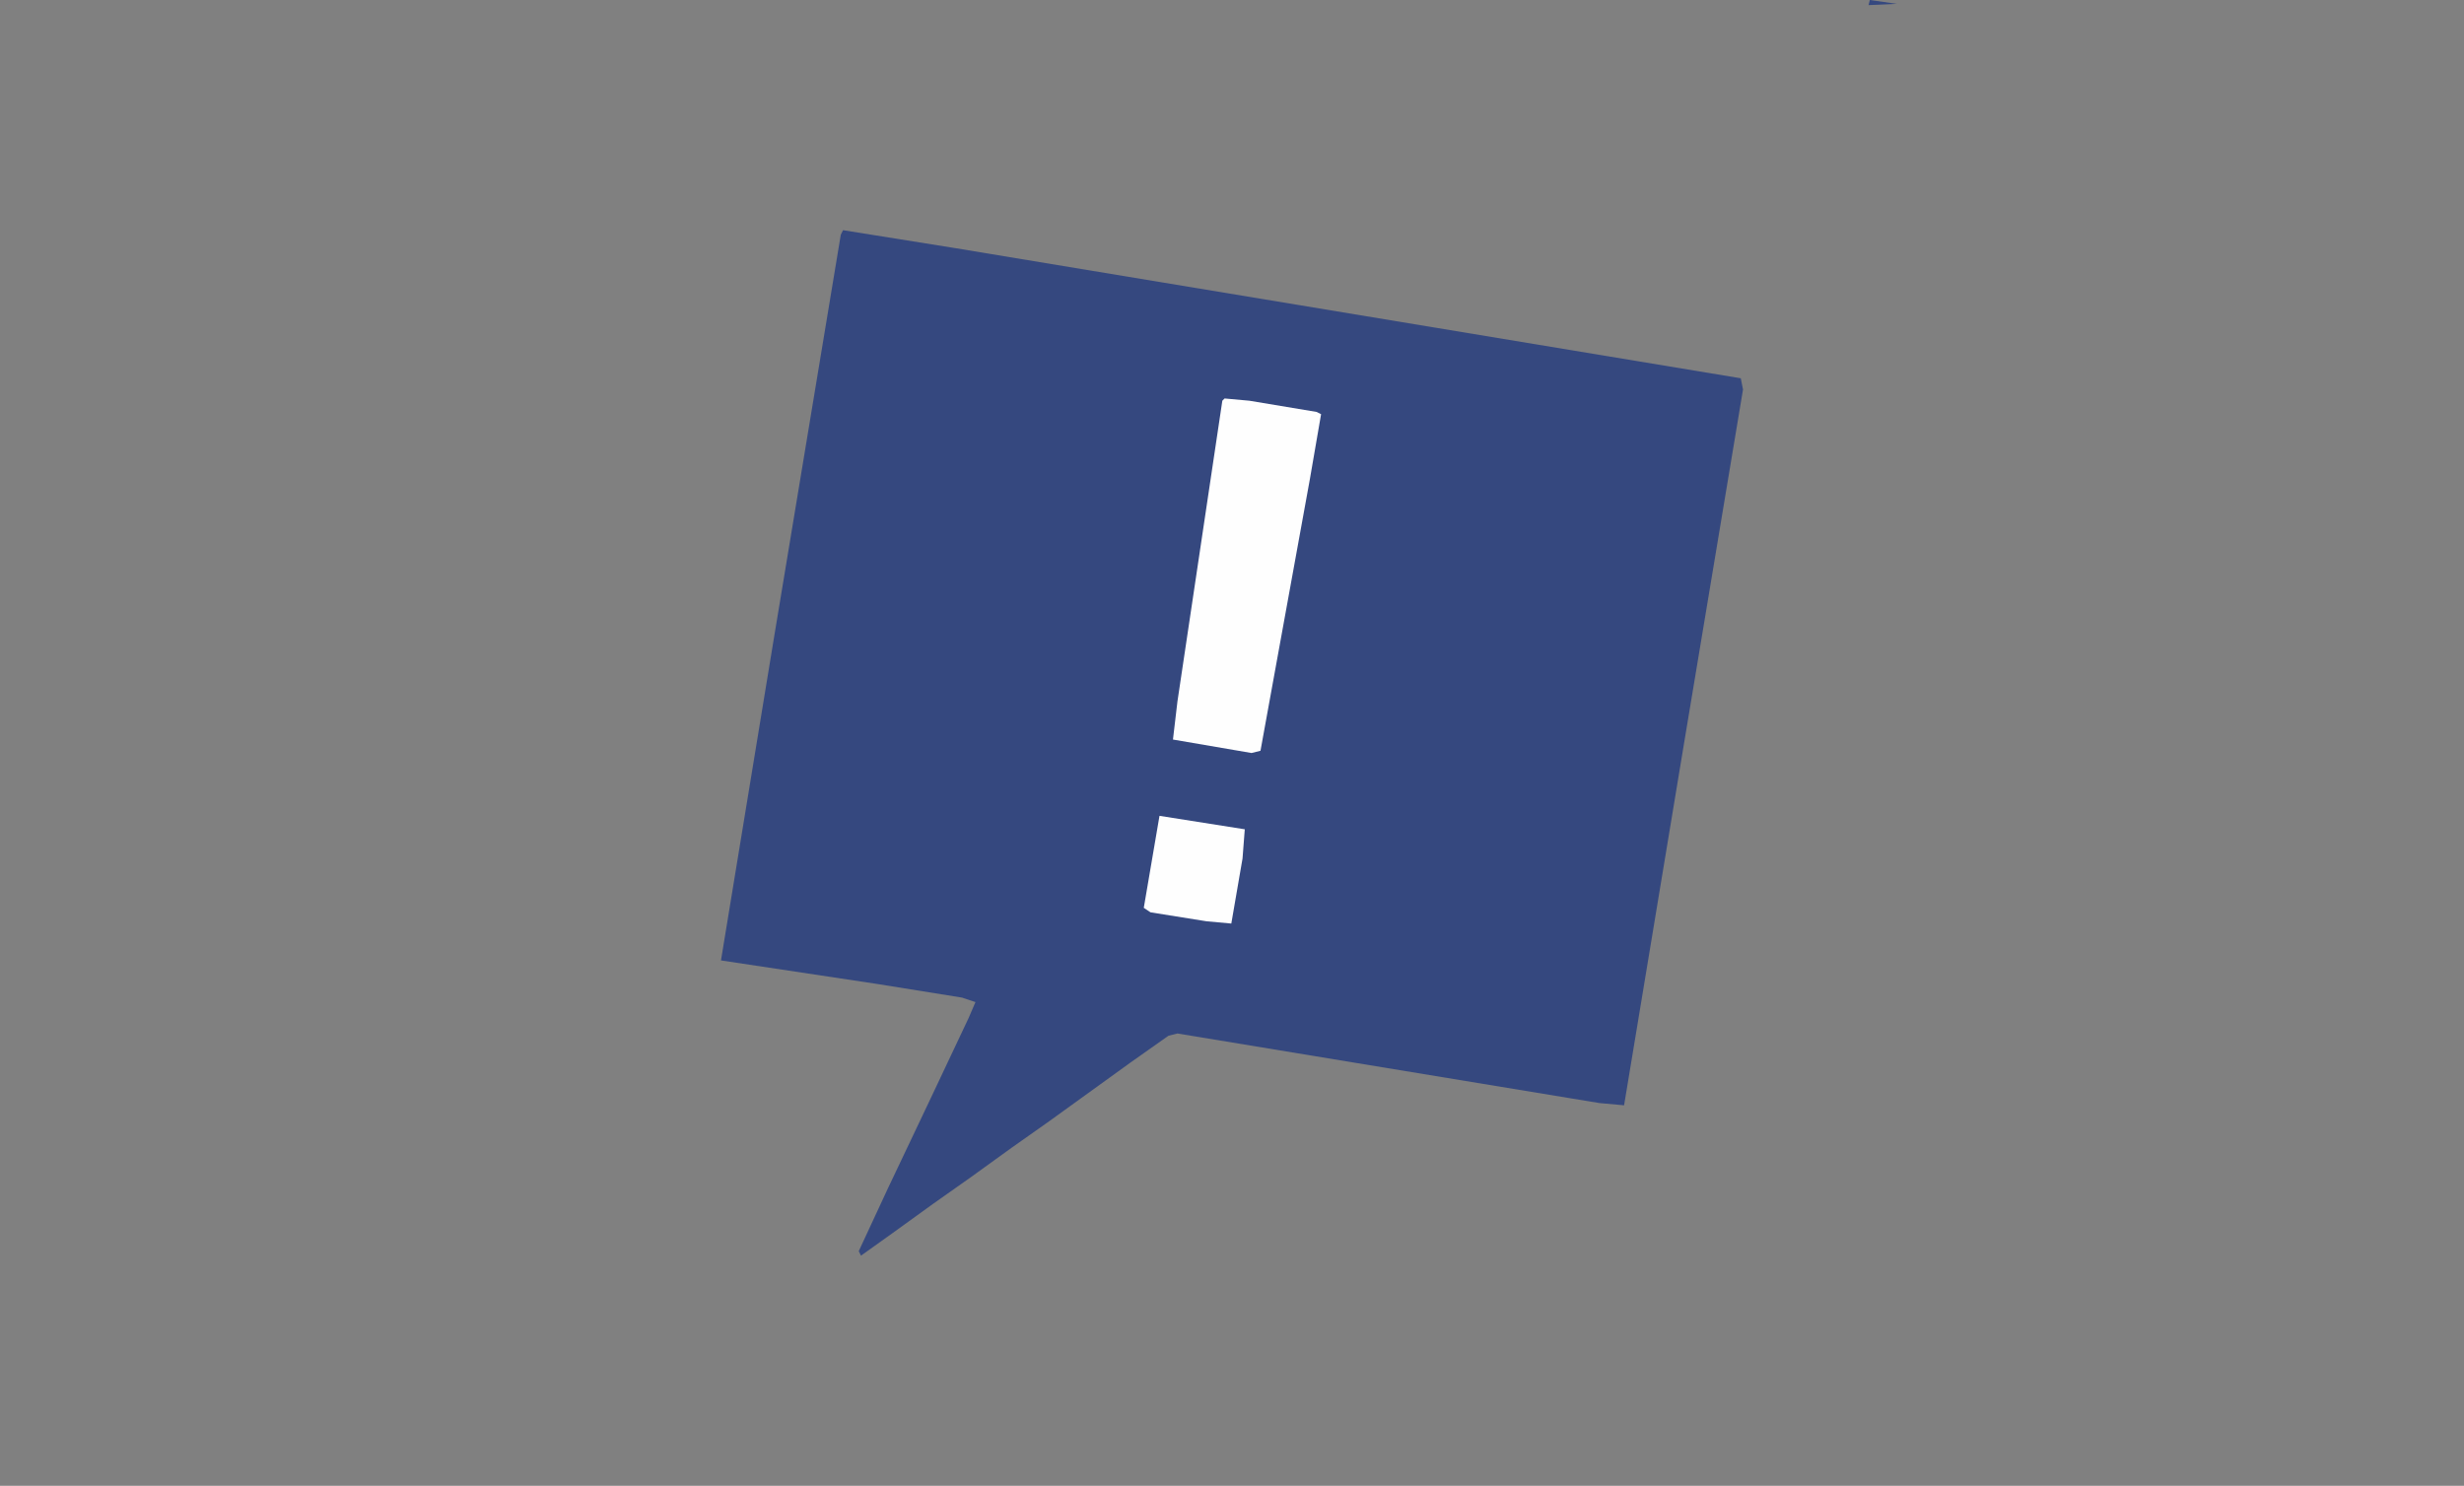 <?xml version="1.0" encoding="UTF-8" standalone="no"?>
<!DOCTYPE svg PUBLIC "-//W3C//DTD SVG 1.1//EN" "http://www.w3.org/Graphics/SVG/1.1/DTD/svg11.dtd">
<!-- Created with Vectornator (http://vectornator.io/) -->
<svg height="100%" stroke-miterlimit="10" style="fill-rule:nonzero;clip-rule:evenodd;stroke-linecap:round;stroke-linejoin:round;" version="1.1" viewBox="0 0 1920 1158" width="100%" xml:space="preserve" xmlns="http://www.w3.org/2000/svg" xmlns:xlink="http://www.w3.org/1999/xlink">
<rect x="0" y="0" width="1920" height="1158" fill="#808080" stroke="none"/>
<defs/>
<g id="Ohne-Titel" visibility="hidden">
<path d="M937.301 41.459L958.301 44.459L936.301 45.459L937.301 41.459Z" fill="#35487f" fill-rule="nonzero" opacity="1" stroke="none"/>
<path d="M926.301 741.459L969.301 748.459L925.301 743.459L926.301 741.459Z" fill="#fefefe" fill-rule="nonzero" opacity="1" stroke="none"/>
<g opacity="1">
<path d="M1241.98 184.621L1252.47 184.621L1283.95 375.243L1286.85 396.05L1325.92 632.32L1338.16 702.272L1345.16 744.244L1343.41 751.239L1152.79 782.718L1145.79 782.718L1175.52 843.927L1198.26 892.894L1231.48 962.847L1238.48 978.586L1236.73 982.084L1203.5 959.349L1175.52 938.363L1142.29 915.629L1119.56 898.141L1086.33 875.406L1058.35 854.42L1025.12 831.685L997.143 810.699L974.408 812.448L647.378 866.662L642.132 864.913L566.932 411.968L549.444 305.29L549.444 300.043L619.397 287.801L1082.83 210.853L1241.98 184.621Z" fill="#c63957" fill-rule="nonzero" opacity="1" stroke="none"/>
<path d="M941.18 310.536L988.399 310.536L1011.13 317.531L1026.87 328.024L1040.86 343.764L1053.1 369.996L1061.85 406.721L1063.6 418.963L1063.6 460.935L1054.85 481.921L1039.11 499.409L1019.88 515.148L988.399 534.385L979.654 541.381L972.659 553.623L972.659 586.85L958.669 590.348L916.697 597.343L906.204 597.343L902.706 583.353L900.957 569.362L900.957 541.381L907.953 522.144L918.446 509.902L941.18 492.414L974.408 471.428L988.399 459.186L993.645 445.196L993.645 420.712L988.399 396.228L981.403 380.489L974.408 373.494L967.413 369.996L935.934 369.996L897.46 376.991L878.223 383.987L869.479 390.982L864.232 406.721L865.981 431.205L867.73 450.442L808.27 460.935L801.274 460.935L796.028 431.205L796.028 389.233L803.023 366.499L813.516 352.508L827.507 340.266L850.242 329.773L879.972 321.029L927.19 312.285L941.18 310.536Z" fill="#fefefe" fill-rule="nonzero" opacity="1" stroke="none"/>
<path d="M979.654 641.064L983.152 642.812L993.645 705.77L993.645 714.514L932.436 725.007L927.19 725.007L920.194 688.282L914.948 653.305L925.441 649.808L979.654 641.064Z" fill="#fefefe" fill-rule="nonzero" opacity="1" stroke="none"/>
<path d="M1042.61 345.513L1049.61 354.257L1063.6 382.238L1072.34 418.963L1074.09 429.456L1074.09 467.93L1067.1 488.916L1056.6 502.907L1042.61 516.897L998.891 546.627L986.65 560.618L983.152 571.111L979.654 590.348L970.91 599.092L949.924 604.338L932.436 606.087L920.194 600.841L911.45 599.092L916.697 595.594L972.659 586.85L970.91 579.855L970.91 553.623L981.403 537.883L1007.64 520.395L1026.87 508.153L1047.86 488.916L1058.35 471.428L1061.85 460.935L1061.85 418.963L1056.6 389.233L1047.86 361.252L1042.61 350.759L1042.61 345.513Z" fill="#9a384d" fill-rule="nonzero" opacity="1" stroke="none"/>
<path d="M935.934 368.247L967.413 368.247L981.403 376.991L986.65 385.736L984.901 390.982L981.403 383.987L972.659 380.489L946.427 380.489L909.701 387.484L892.213 394.48L883.469 401.475L876.474 415.466L874.725 450.442L869.479 459.186L858.986 464.433L838 467.93L822.26 467.93L811.767 460.935L818.763 457.437L860.734 450.442L867.73 450.442L862.483 418.963L862.483 406.721L867.73 390.982L881.72 380.489L904.455 373.494L935.934 368.247Z" fill="#9a384d" fill-rule="nonzero" opacity="1" stroke="none"/>
<path d="M984.901 653.305L988.399 660.301L993.645 665.547L1000.64 697.026L1000.64 716.263L993.645 725.007L976.157 730.254L965.664 732.002L948.176 732.002L937.683 725.007L944.678 721.509L986.65 714.514L993.645 714.514L984.901 663.798L984.901 653.305Z" fill="#9a384d" fill-rule="nonzero" opacity="1" stroke="none"/>
</g>
</g>
<g id="Ohne-Titel-kopieren">
<path d="M1457 0L1478 3L1456 4L1457 0Z" fill="#35487f" fill-rule="nonzero" opacity="1" stroke="none"/>
<g opacity="1">
<path d="M656.917 179.394L744.358 193.385L1356.45 294.816L1358.19 303.56L1312.73 576.377L1267.26 850.942L1265.51 861.435L1246.27 859.686L917.492 805.473L910.496 807.221L880.766 828.207L817.809 873.677L788.079 894.662L756.6 917.397L726.87 938.383L695.391 961.118L670.908 978.606L669.159 975.108L691.893 926.141L725.121 856.188L754.851 793.231L760.098 780.989L749.605 777.491L682.633 766.736L561.805 748.522L602.704 499.429L655.168 182.892L656.917 179.394Z" fill="#35487f" fill-rule="nonzero" opacity="1" stroke="none"/>
<path d="M954.217 310.556L973.454 312.305L1025.92 321.049L1029.42 322.797L1020.67 373.513L982.198 585.121L975.203 586.87L913.994 576.377L917.492 546.647L952.468 312.305L954.217 310.556Z" fill="#fefefe" fill-rule="nonzero" opacity="1" stroke="none"/>
<path d="M903.501 635.837L969.956 646.33L968.207 669.064L959.463 719.78L940.226 718.031L896.506 711.036L891.259 707.538L903.501 635.837Z" fill="#fefefe" fill-rule="nonzero" opacity="1" stroke="none"/>
</g>
</g>
<g id="Ebene-1"/>
</svg>
